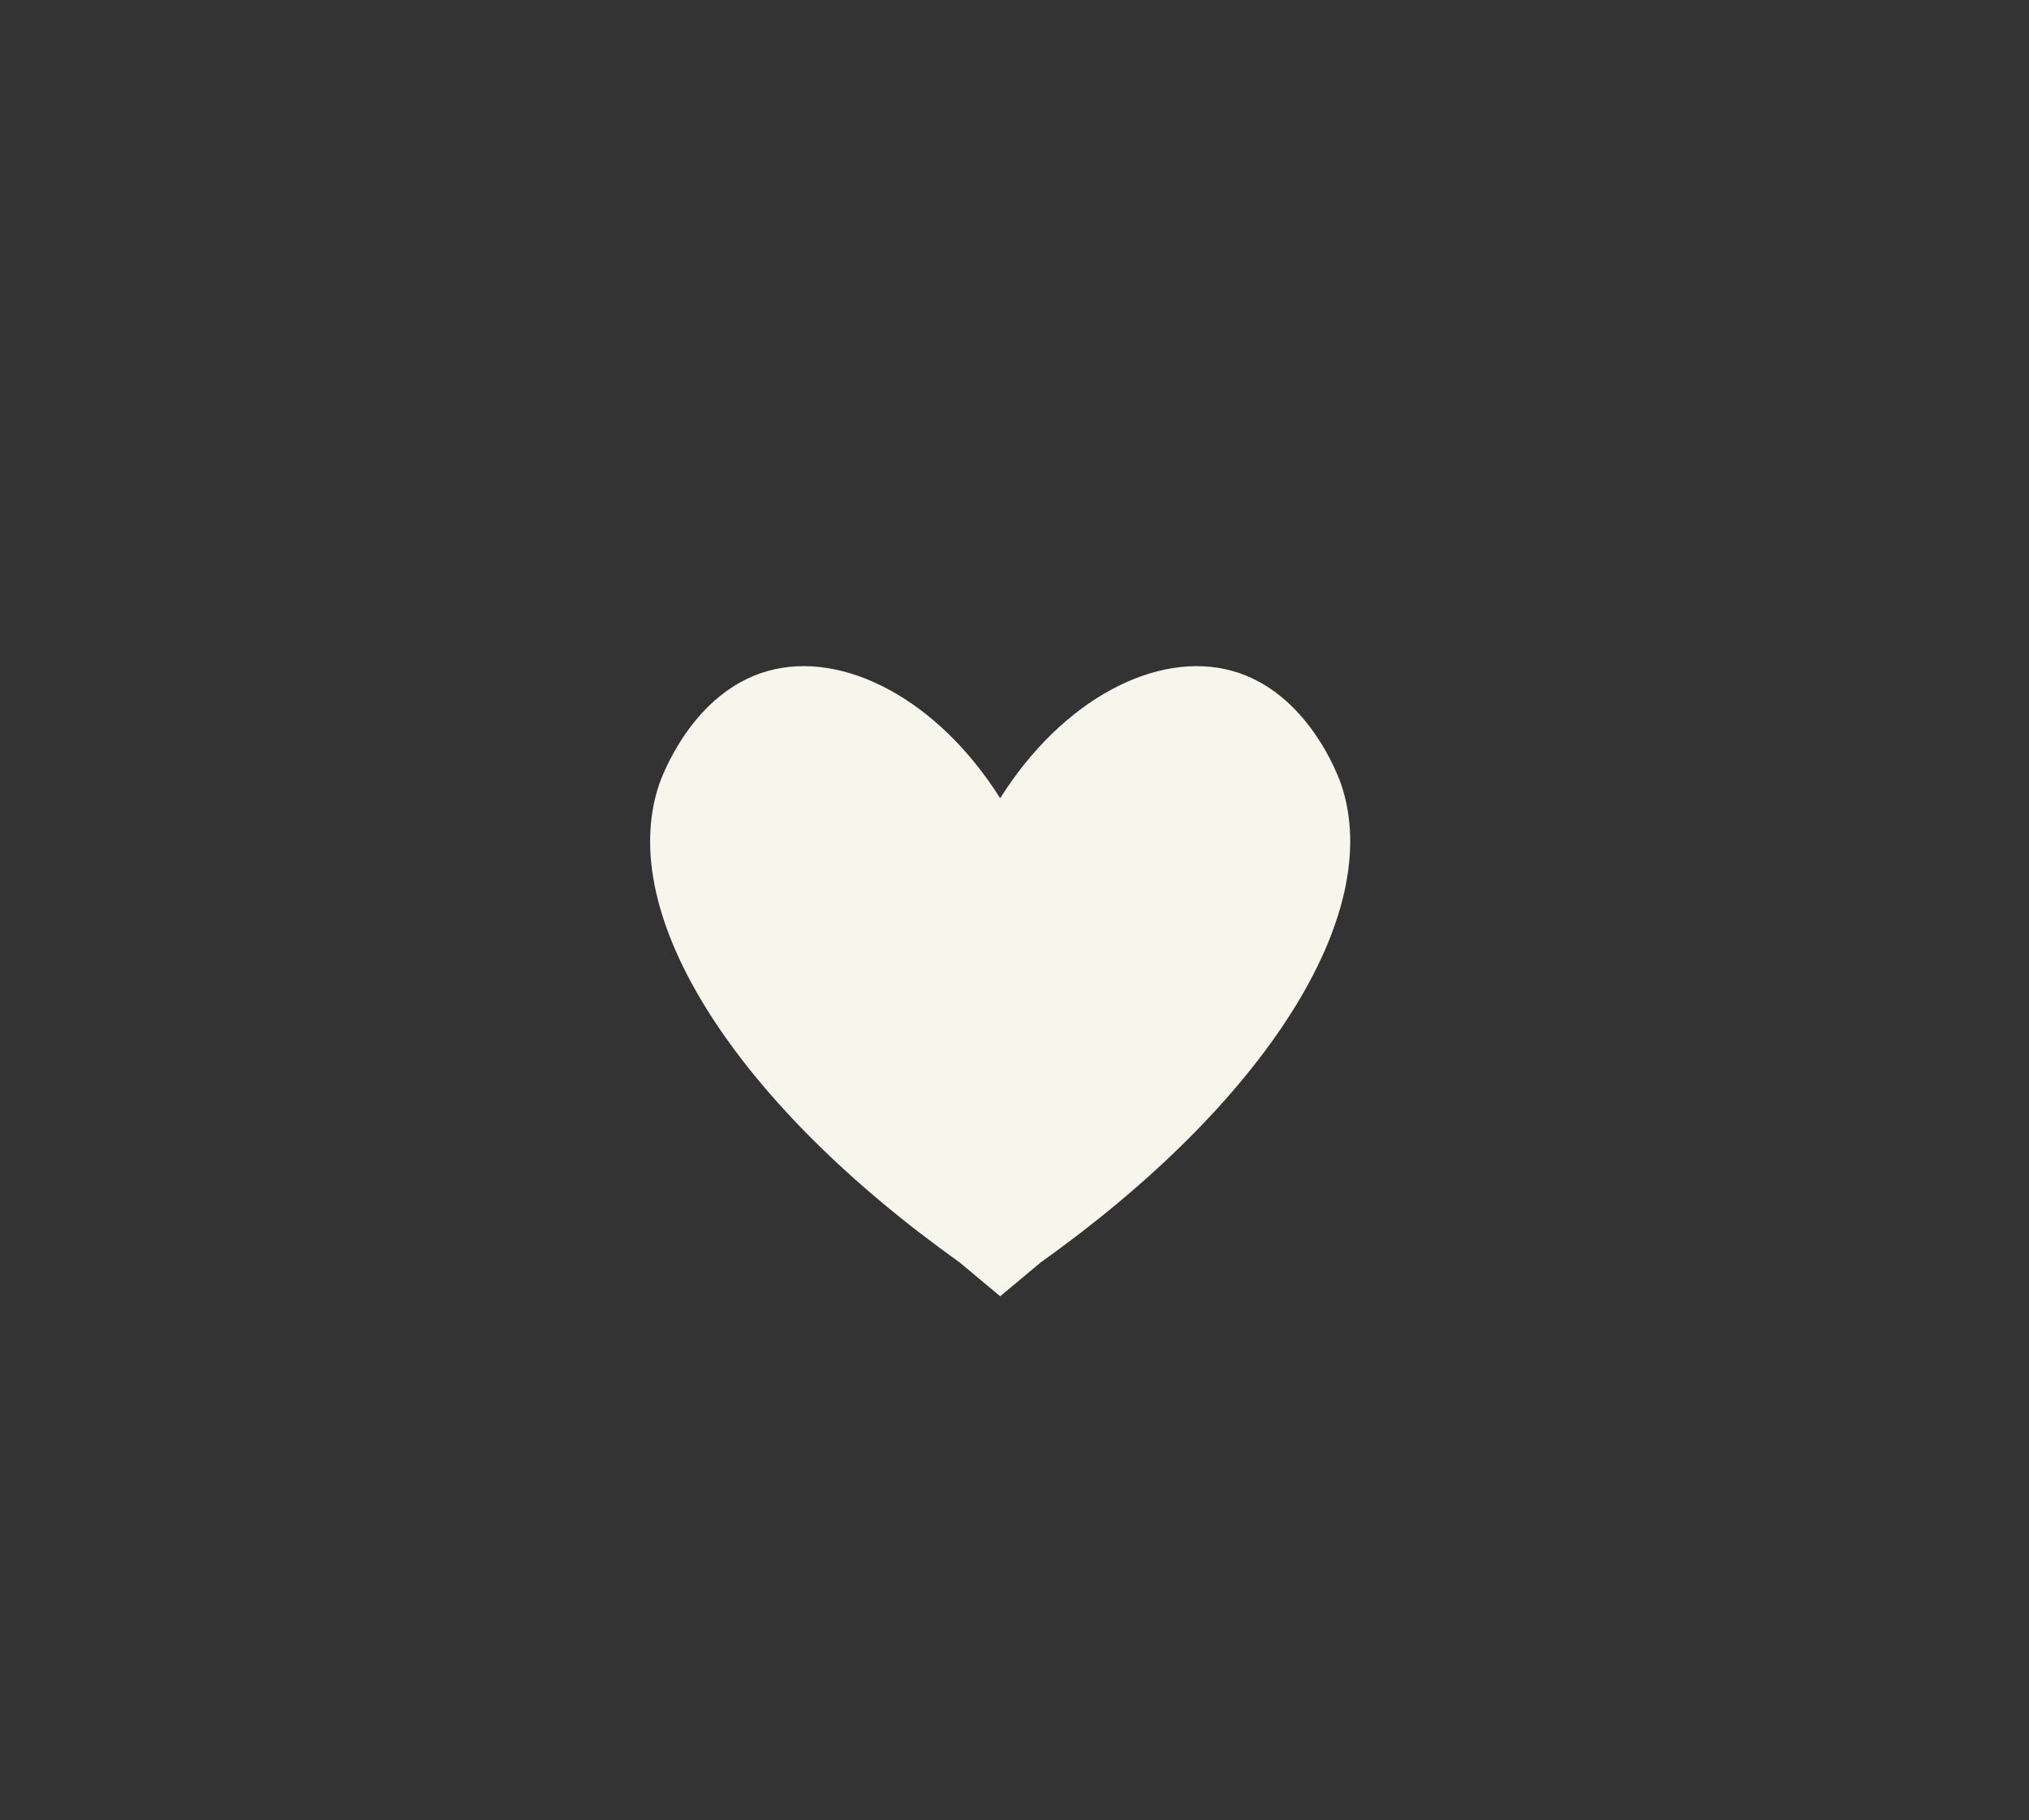 <svg xmlns="http://www.w3.org/2000/svg" width="126" height="113" viewBox="0 0 126 113" fill="none"><rect x="0" y="0" width="126" height="113" fill="#333333" stroke="none"/><path d="M62.11 49.56C58.24 43.42 52.38 40.36 47.71 41.65C42.96 42.96 41.06 48.33 40.93 48.71C38.17 56.89 45.84 68.59 59.57 78.36L62.11 80.48L64.65 78.36C78.38 68.59 86.05 56.89 83.29 48.71C83.16 48.33 81.26 42.96 76.51 41.65C71.85 40.36 65.98 43.41 62.11 49.56Z" fill="#F6F6ED"></path></svg>